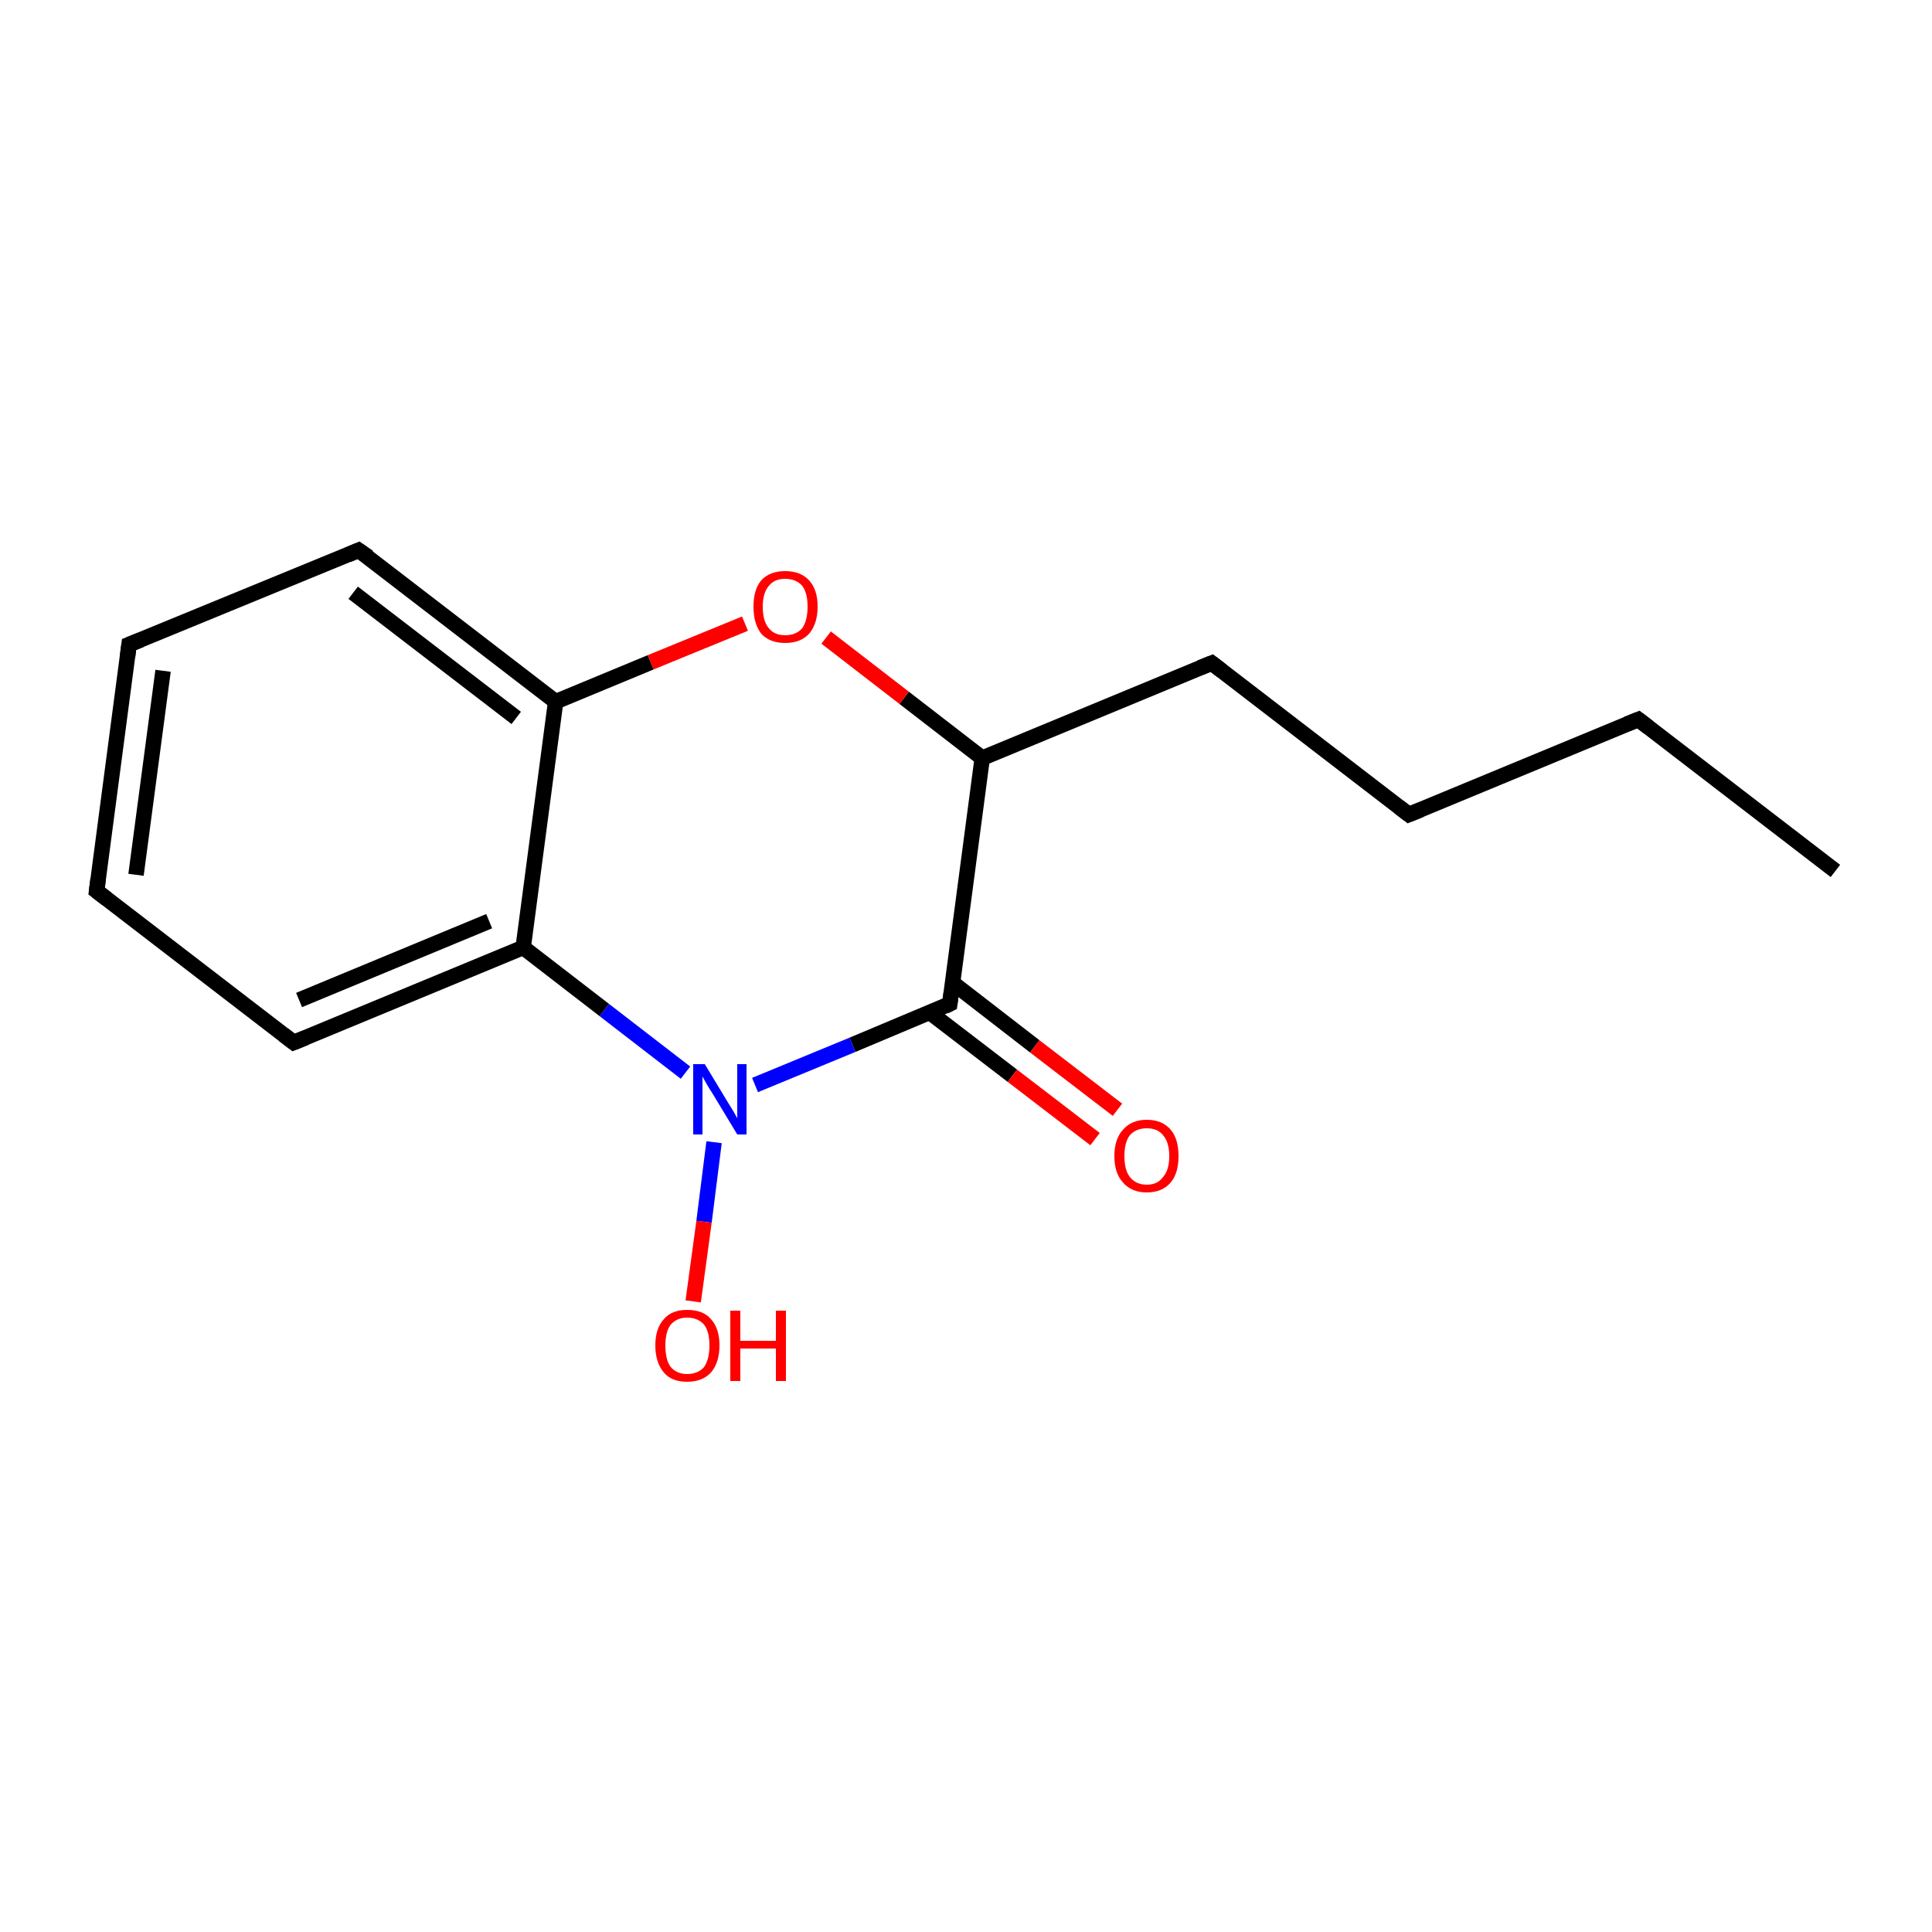 <?xml version='1.0' encoding='iso-8859-1'?>
<svg version='1.1' baseProfile='full'
              xmlns='http://www.w3.org/2000/svg'
                      xmlns:rdkit='http://www.rdkit.org/xml'
                      xmlns:xlink='http://www.w3.org/1999/xlink'
                  xml:space='preserve'
width='250px' height='250px' viewBox='0 0 250 250'>
<!-- END OF HEADER -->
<rect style='opacity:1.0;fill:#FFFFFF;stroke:none' width='250.0' height='250.0' x='0.0' y='0.0'> </rect>
<path class='bond-0 atom-0 atom-1' d='M 237.5,112.7 L 212.0,93.1' style='fill:none;fill-rule:evenodd;stroke:#000000;stroke-width:2.0px;stroke-linecap:butt;stroke-linejoin:miter;stroke-opacity:1' />
<path class='bond-1 atom-1 atom-2' d='M 212.0,93.1 L 182.3,105.4' style='fill:none;fill-rule:evenodd;stroke:#000000;stroke-width:2.0px;stroke-linecap:butt;stroke-linejoin:miter;stroke-opacity:1' />
<path class='bond-2 atom-2 atom-6' d='M 182.3,105.4 L 156.8,85.8' style='fill:none;fill-rule:evenodd;stroke:#000000;stroke-width:2.0px;stroke-linecap:butt;stroke-linejoin:miter;stroke-opacity:1' />
<path class='bond-3 atom-3 atom-4' d='M 12.5,115.3 L 16.7,83.4' style='fill:none;fill-rule:evenodd;stroke:#000000;stroke-width:2.0px;stroke-linecap:butt;stroke-linejoin:miter;stroke-opacity:1' />
<path class='bond-3 atom-3 atom-4' d='M 17.6,113.2 L 21.1,86.8' style='fill:none;fill-rule:evenodd;stroke:#000000;stroke-width:2.0px;stroke-linecap:butt;stroke-linejoin:miter;stroke-opacity:1' />
<path class='bond-4 atom-3 atom-5' d='M 12.5,115.3 L 38.0,134.9' style='fill:none;fill-rule:evenodd;stroke:#000000;stroke-width:2.0px;stroke-linecap:butt;stroke-linejoin:miter;stroke-opacity:1' />
<path class='bond-5 atom-4 atom-7' d='M 16.7,83.4 L 46.4,71.2' style='fill:none;fill-rule:evenodd;stroke:#000000;stroke-width:2.0px;stroke-linecap:butt;stroke-linejoin:miter;stroke-opacity:1' />
<path class='bond-6 atom-5 atom-8' d='M 38.0,134.9 L 67.7,122.6' style='fill:none;fill-rule:evenodd;stroke:#000000;stroke-width:2.0px;stroke-linecap:butt;stroke-linejoin:miter;stroke-opacity:1' />
<path class='bond-6 atom-5 atom-8' d='M 38.7,129.4 L 63.3,119.2' style='fill:none;fill-rule:evenodd;stroke:#000000;stroke-width:2.0px;stroke-linecap:butt;stroke-linejoin:miter;stroke-opacity:1' />
<path class='bond-7 atom-6 atom-10' d='M 156.8,85.8 L 127.1,98.1' style='fill:none;fill-rule:evenodd;stroke:#000000;stroke-width:2.0px;stroke-linecap:butt;stroke-linejoin:miter;stroke-opacity:1' />
<path class='bond-8 atom-7 atom-9' d='M 46.4,71.2 L 71.9,90.8' style='fill:none;fill-rule:evenodd;stroke:#000000;stroke-width:2.0px;stroke-linecap:butt;stroke-linejoin:miter;stroke-opacity:1' />
<path class='bond-8 atom-7 atom-9' d='M 45.7,76.7 L 66.8,92.9' style='fill:none;fill-rule:evenodd;stroke:#000000;stroke-width:2.0px;stroke-linecap:butt;stroke-linejoin:miter;stroke-opacity:1' />
<path class='bond-9 atom-8 atom-9' d='M 67.7,122.6 L 71.9,90.8' style='fill:none;fill-rule:evenodd;stroke:#000000;stroke-width:2.0px;stroke-linecap:butt;stroke-linejoin:miter;stroke-opacity:1' />
<path class='bond-10 atom-8 atom-12' d='M 67.7,122.6 L 78.2,130.7' style='fill:none;fill-rule:evenodd;stroke:#000000;stroke-width:2.0px;stroke-linecap:butt;stroke-linejoin:miter;stroke-opacity:1' />
<path class='bond-10 atom-8 atom-12' d='M 78.2,130.7 L 88.7,138.8' style='fill:none;fill-rule:evenodd;stroke:#0000FF;stroke-width:2.0px;stroke-linecap:butt;stroke-linejoin:miter;stroke-opacity:1' />
<path class='bond-11 atom-9 atom-15' d='M 71.9,90.8 L 84.2,85.7' style='fill:none;fill-rule:evenodd;stroke:#000000;stroke-width:2.0px;stroke-linecap:butt;stroke-linejoin:miter;stroke-opacity:1' />
<path class='bond-11 atom-9 atom-15' d='M 84.2,85.7 L 96.4,80.7' style='fill:none;fill-rule:evenodd;stroke:#FF0000;stroke-width:2.0px;stroke-linecap:butt;stroke-linejoin:miter;stroke-opacity:1' />
<path class='bond-12 atom-10 atom-11' d='M 127.1,98.1 L 122.9,129.9' style='fill:none;fill-rule:evenodd;stroke:#000000;stroke-width:2.0px;stroke-linecap:butt;stroke-linejoin:miter;stroke-opacity:1' />
<path class='bond-13 atom-10 atom-15' d='M 127.1,98.1 L 117.0,90.3' style='fill:none;fill-rule:evenodd;stroke:#000000;stroke-width:2.0px;stroke-linecap:butt;stroke-linejoin:miter;stroke-opacity:1' />
<path class='bond-13 atom-10 atom-15' d='M 117.0,90.3 L 106.9,82.5' style='fill:none;fill-rule:evenodd;stroke:#FF0000;stroke-width:2.0px;stroke-linecap:butt;stroke-linejoin:miter;stroke-opacity:1' />
<path class='bond-14 atom-11 atom-12' d='M 122.9,129.9 L 110.3,135.2' style='fill:none;fill-rule:evenodd;stroke:#000000;stroke-width:2.0px;stroke-linecap:butt;stroke-linejoin:miter;stroke-opacity:1' />
<path class='bond-14 atom-11 atom-12' d='M 110.3,135.2 L 97.7,140.4' style='fill:none;fill-rule:evenodd;stroke:#0000FF;stroke-width:2.0px;stroke-linecap:butt;stroke-linejoin:miter;stroke-opacity:1' />
<path class='bond-15 atom-11 atom-13' d='M 120.3,131.0 L 131.0,139.2' style='fill:none;fill-rule:evenodd;stroke:#000000;stroke-width:2.0px;stroke-linecap:butt;stroke-linejoin:miter;stroke-opacity:1' />
<path class='bond-15 atom-11 atom-13' d='M 131.0,139.2 L 141.7,147.4' style='fill:none;fill-rule:evenodd;stroke:#FF0000;stroke-width:2.0px;stroke-linecap:butt;stroke-linejoin:miter;stroke-opacity:1' />
<path class='bond-15 atom-11 atom-13' d='M 123.3,127.2 L 133.9,135.4' style='fill:none;fill-rule:evenodd;stroke:#000000;stroke-width:2.0px;stroke-linecap:butt;stroke-linejoin:miter;stroke-opacity:1' />
<path class='bond-15 atom-11 atom-13' d='M 133.9,135.4 L 144.6,143.6' style='fill:none;fill-rule:evenodd;stroke:#FF0000;stroke-width:2.0px;stroke-linecap:butt;stroke-linejoin:miter;stroke-opacity:1' />
<path class='bond-16 atom-12 atom-14' d='M 92.4,147.8 L 91.1,158.1' style='fill:none;fill-rule:evenodd;stroke:#0000FF;stroke-width:2.0px;stroke-linecap:butt;stroke-linejoin:miter;stroke-opacity:1' />
<path class='bond-16 atom-12 atom-14' d='M 91.1,158.1 L 89.7,168.4' style='fill:none;fill-rule:evenodd;stroke:#FF0000;stroke-width:2.0px;stroke-linecap:butt;stroke-linejoin:miter;stroke-opacity:1' />
<path d='M 213.3,94.1 L 212.0,93.1 L 210.5,93.7' style='fill:none;stroke:#000000;stroke-width:2.0px;stroke-linecap:butt;stroke-linejoin:miter;stroke-opacity:1;' />
<path d='M 183.8,104.8 L 182.3,105.4 L 181.0,104.4' style='fill:none;stroke:#000000;stroke-width:2.0px;stroke-linecap:butt;stroke-linejoin:miter;stroke-opacity:1;' />
<path d='M 12.7,113.7 L 12.5,115.3 L 13.8,116.3' style='fill:none;stroke:#000000;stroke-width:2.0px;stroke-linecap:butt;stroke-linejoin:miter;stroke-opacity:1;' />
<path d='M 16.5,85.0 L 16.7,83.4 L 18.2,82.8' style='fill:none;stroke:#000000;stroke-width:2.0px;stroke-linecap:butt;stroke-linejoin:miter;stroke-opacity:1;' />
<path d='M 36.7,133.9 L 38.0,134.9 L 39.5,134.3' style='fill:none;stroke:#000000;stroke-width:2.0px;stroke-linecap:butt;stroke-linejoin:miter;stroke-opacity:1;' />
<path d='M 158.1,86.8 L 156.8,85.8 L 155.3,86.4' style='fill:none;stroke:#000000;stroke-width:2.0px;stroke-linecap:butt;stroke-linejoin:miter;stroke-opacity:1;' />
<path d='M 45.0,71.8 L 46.4,71.2 L 47.7,72.1' style='fill:none;stroke:#000000;stroke-width:2.0px;stroke-linecap:butt;stroke-linejoin:miter;stroke-opacity:1;' />
<path d='M 123.1,128.4 L 122.9,129.9 L 122.3,130.2' style='fill:none;stroke:#000000;stroke-width:2.0px;stroke-linecap:butt;stroke-linejoin:miter;stroke-opacity:1;' />
<path class='atom-12' d='M 91.2 137.7
L 94.1 142.5
Q 94.4 143.0, 94.9 143.8
Q 95.4 144.7, 95.4 144.7
L 95.4 137.7
L 96.6 137.7
L 96.6 146.8
L 95.4 146.8
L 92.2 141.5
Q 91.8 140.9, 91.4 140.2
Q 91.0 139.5, 90.9 139.3
L 90.9 146.8
L 89.7 146.8
L 89.7 137.7
L 91.2 137.7
' fill='#0000FF'/>
<path class='atom-13' d='M 144.2 149.6
Q 144.2 147.4, 145.3 146.2
Q 146.4 144.9, 148.4 144.9
Q 150.4 144.9, 151.5 146.2
Q 152.5 147.4, 152.5 149.6
Q 152.5 151.8, 151.5 153.0
Q 150.4 154.3, 148.4 154.3
Q 146.4 154.3, 145.3 153.0
Q 144.2 151.8, 144.2 149.6
M 148.4 153.3
Q 149.8 153.3, 150.5 152.3
Q 151.3 151.4, 151.3 149.6
Q 151.3 147.8, 150.5 146.9
Q 149.8 146.0, 148.4 146.0
Q 147.0 146.0, 146.2 146.9
Q 145.5 147.8, 145.5 149.6
Q 145.5 151.4, 146.2 152.3
Q 147.0 153.3, 148.4 153.3
' fill='#FF0000'/>
<path class='atom-14' d='M 84.8 174.1
Q 84.8 171.9, 85.9 170.7
Q 86.9 169.5, 88.9 169.5
Q 91.0 169.5, 92.0 170.7
Q 93.1 171.9, 93.1 174.1
Q 93.1 176.3, 92.0 177.6
Q 90.9 178.8, 88.9 178.8
Q 86.9 178.8, 85.9 177.6
Q 84.8 176.3, 84.8 174.1
M 88.9 177.8
Q 90.3 177.8, 91.1 176.9
Q 91.8 175.9, 91.8 174.1
Q 91.8 172.3, 91.1 171.4
Q 90.3 170.5, 88.9 170.5
Q 87.6 170.5, 86.8 171.4
Q 86.1 172.3, 86.1 174.1
Q 86.1 176.0, 86.8 176.9
Q 87.6 177.8, 88.9 177.8
' fill='#FF0000'/>
<path class='atom-14' d='M 94.5 169.6
L 95.8 169.6
L 95.8 173.5
L 100.4 173.5
L 100.4 169.6
L 101.7 169.6
L 101.7 178.7
L 100.4 178.7
L 100.4 174.5
L 95.8 174.5
L 95.8 178.7
L 94.5 178.7
L 94.5 169.6
' fill='#FF0000'/>
<path class='atom-15' d='M 97.5 78.5
Q 97.5 76.3, 98.5 75.1
Q 99.6 73.9, 101.6 73.9
Q 103.6 73.9, 104.7 75.1
Q 105.8 76.3, 105.8 78.5
Q 105.8 80.7, 104.7 82.0
Q 103.6 83.2, 101.6 83.2
Q 99.6 83.2, 98.5 82.0
Q 97.5 80.7, 97.5 78.5
M 101.6 82.2
Q 103.0 82.2, 103.8 81.3
Q 104.5 80.3, 104.5 78.5
Q 104.5 76.7, 103.8 75.8
Q 103.0 74.9, 101.6 74.9
Q 100.2 74.9, 99.5 75.8
Q 98.7 76.7, 98.7 78.5
Q 98.7 80.4, 99.5 81.3
Q 100.2 82.2, 101.6 82.2
' fill='#FF0000'/>
</svg>
